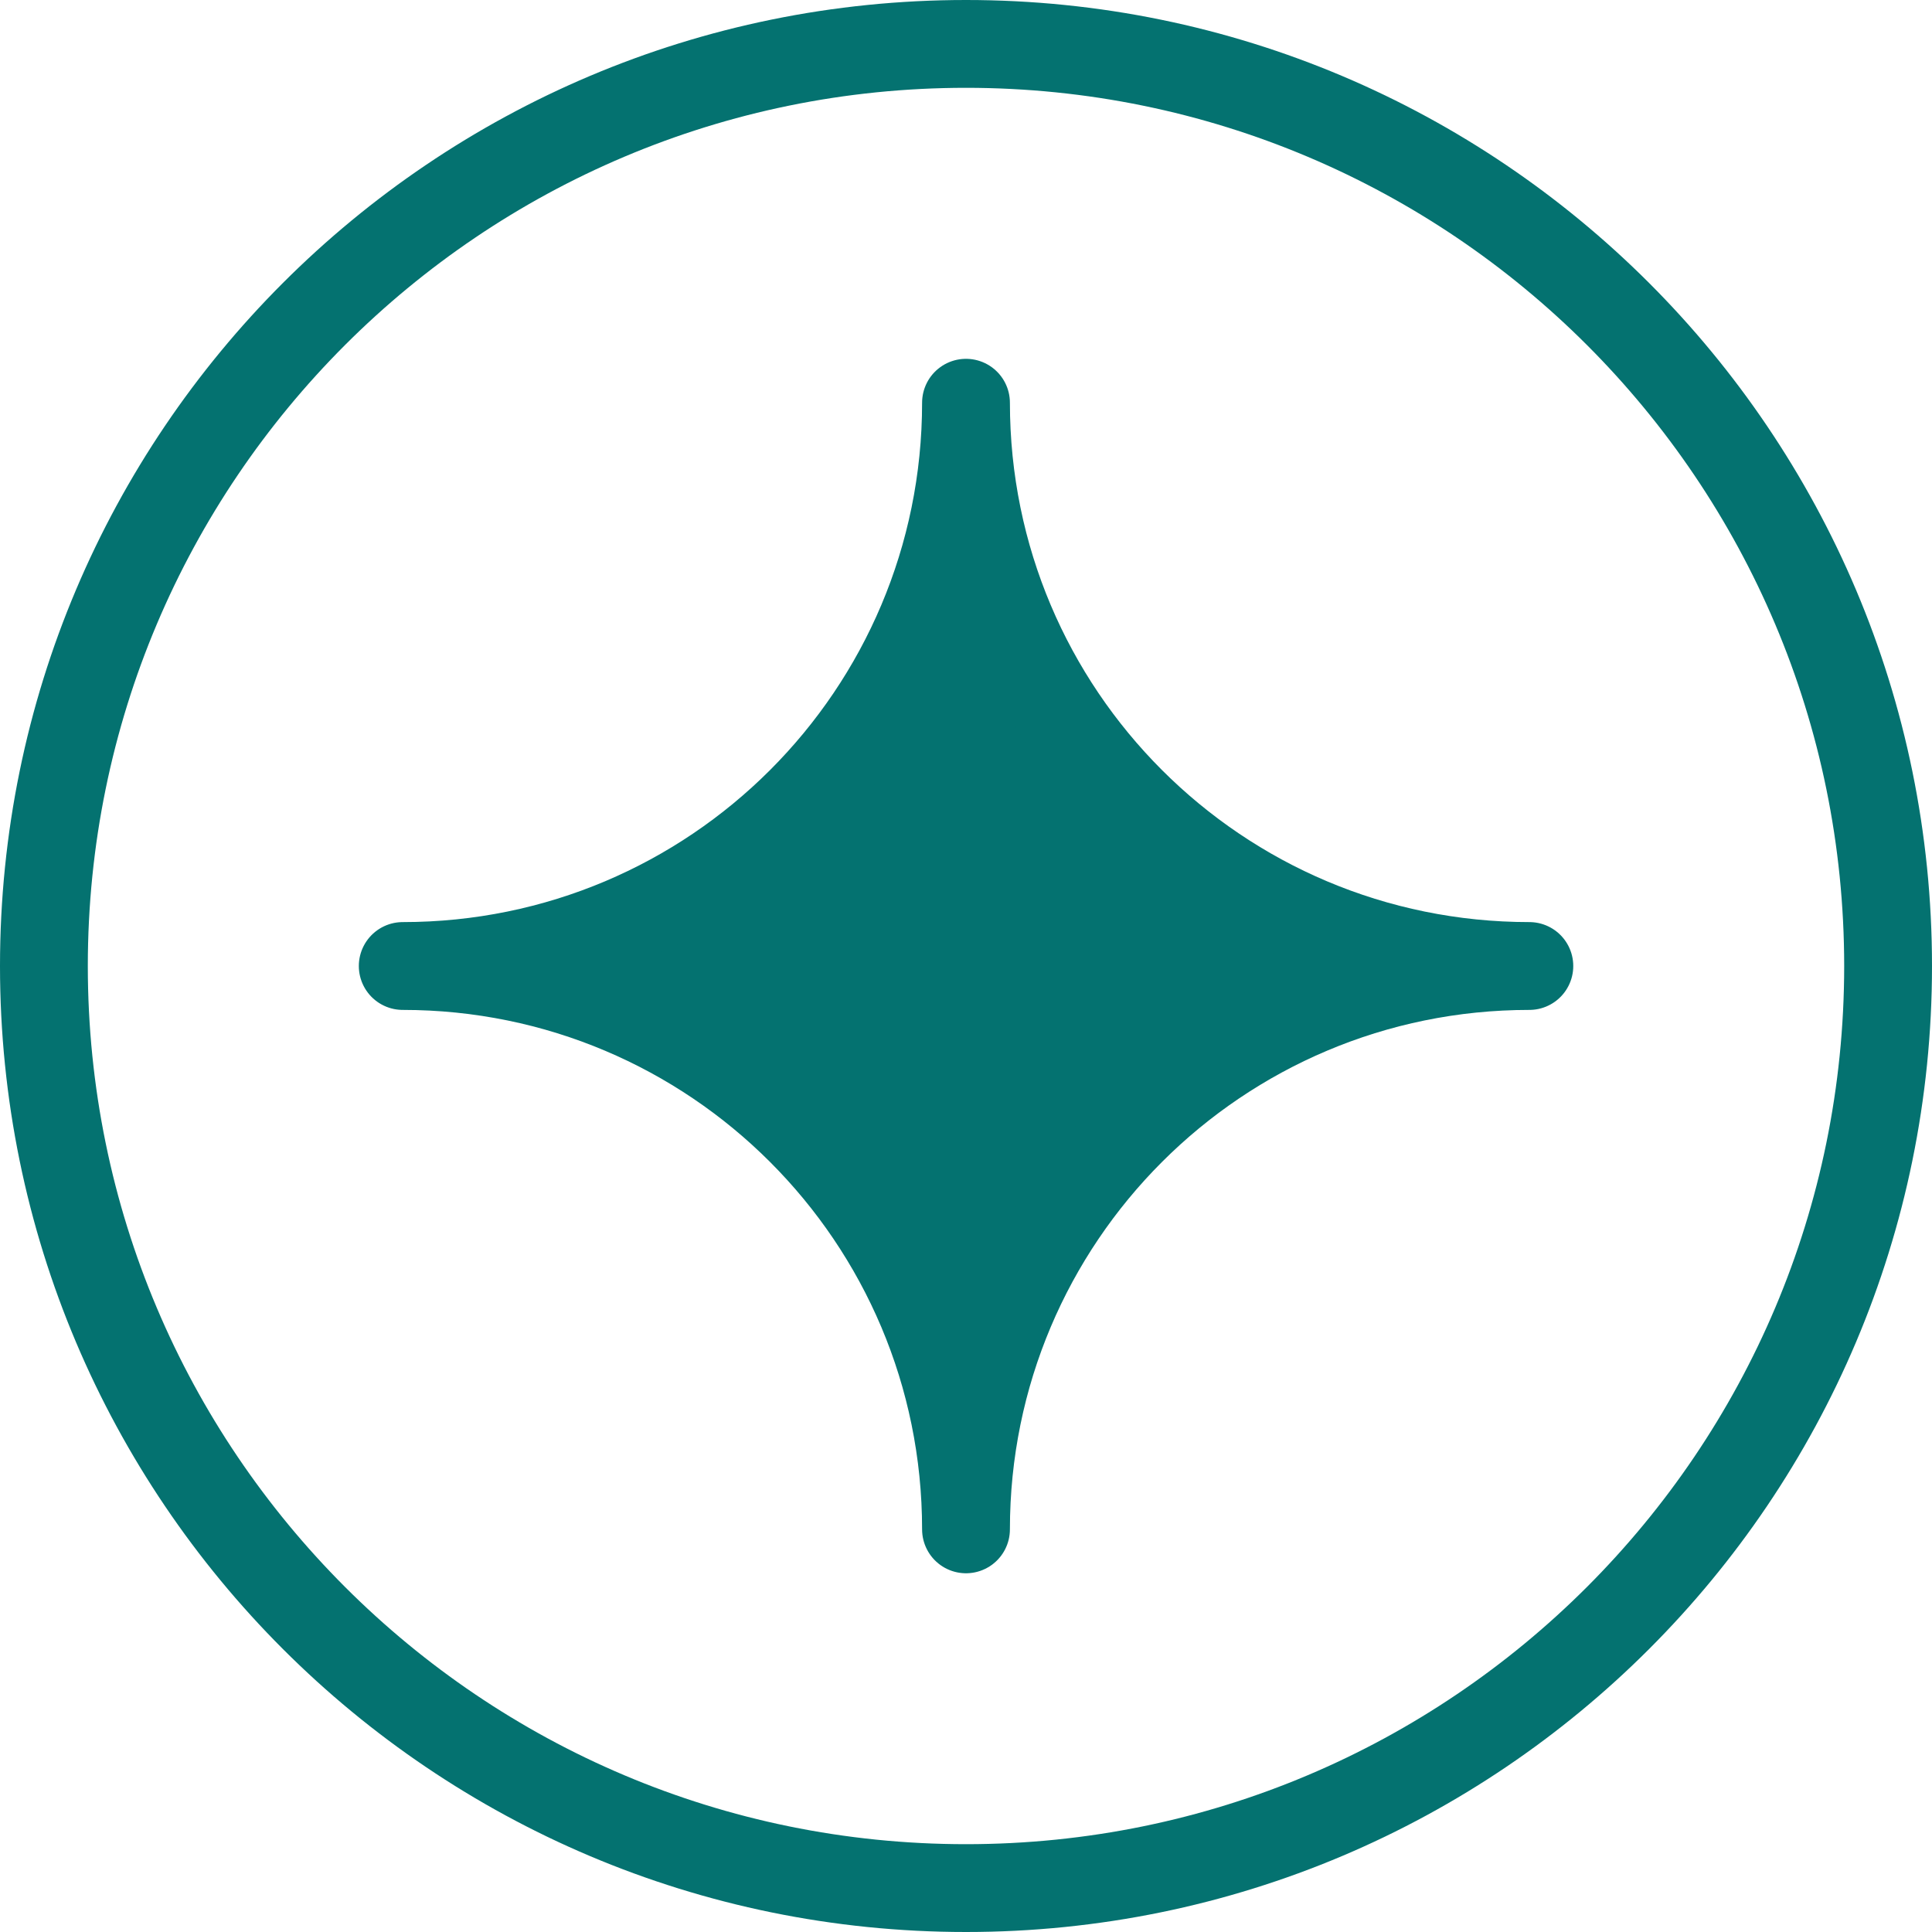 <?xml version="1.0" encoding="UTF-8"?> <svg xmlns="http://www.w3.org/2000/svg" width="22" height="22" viewBox="0 0 22 22" fill="none"><path d="M11 0.5C16.799 0.5 21.5 5.201 21.5 11C21.5 16.799 16.799 21.5 11 21.5C5.201 21.5 0.5 16.799 0.5 11C0.5 5.201 5.201 0.5 11 0.5Z" stroke="#047270" stroke-miterlimit="10"></path><path d="M11 4.586C11 8.131 8.131 11 4.586 11C8.131 11 11 13.87 11 17.415C11 13.87 13.87 11 17.415 11C13.87 11 11 8.131 11 4.586Z" fill="#047270" stroke="#047270" stroke-miterlimit="10" stroke-linejoin="round"></path></svg> 